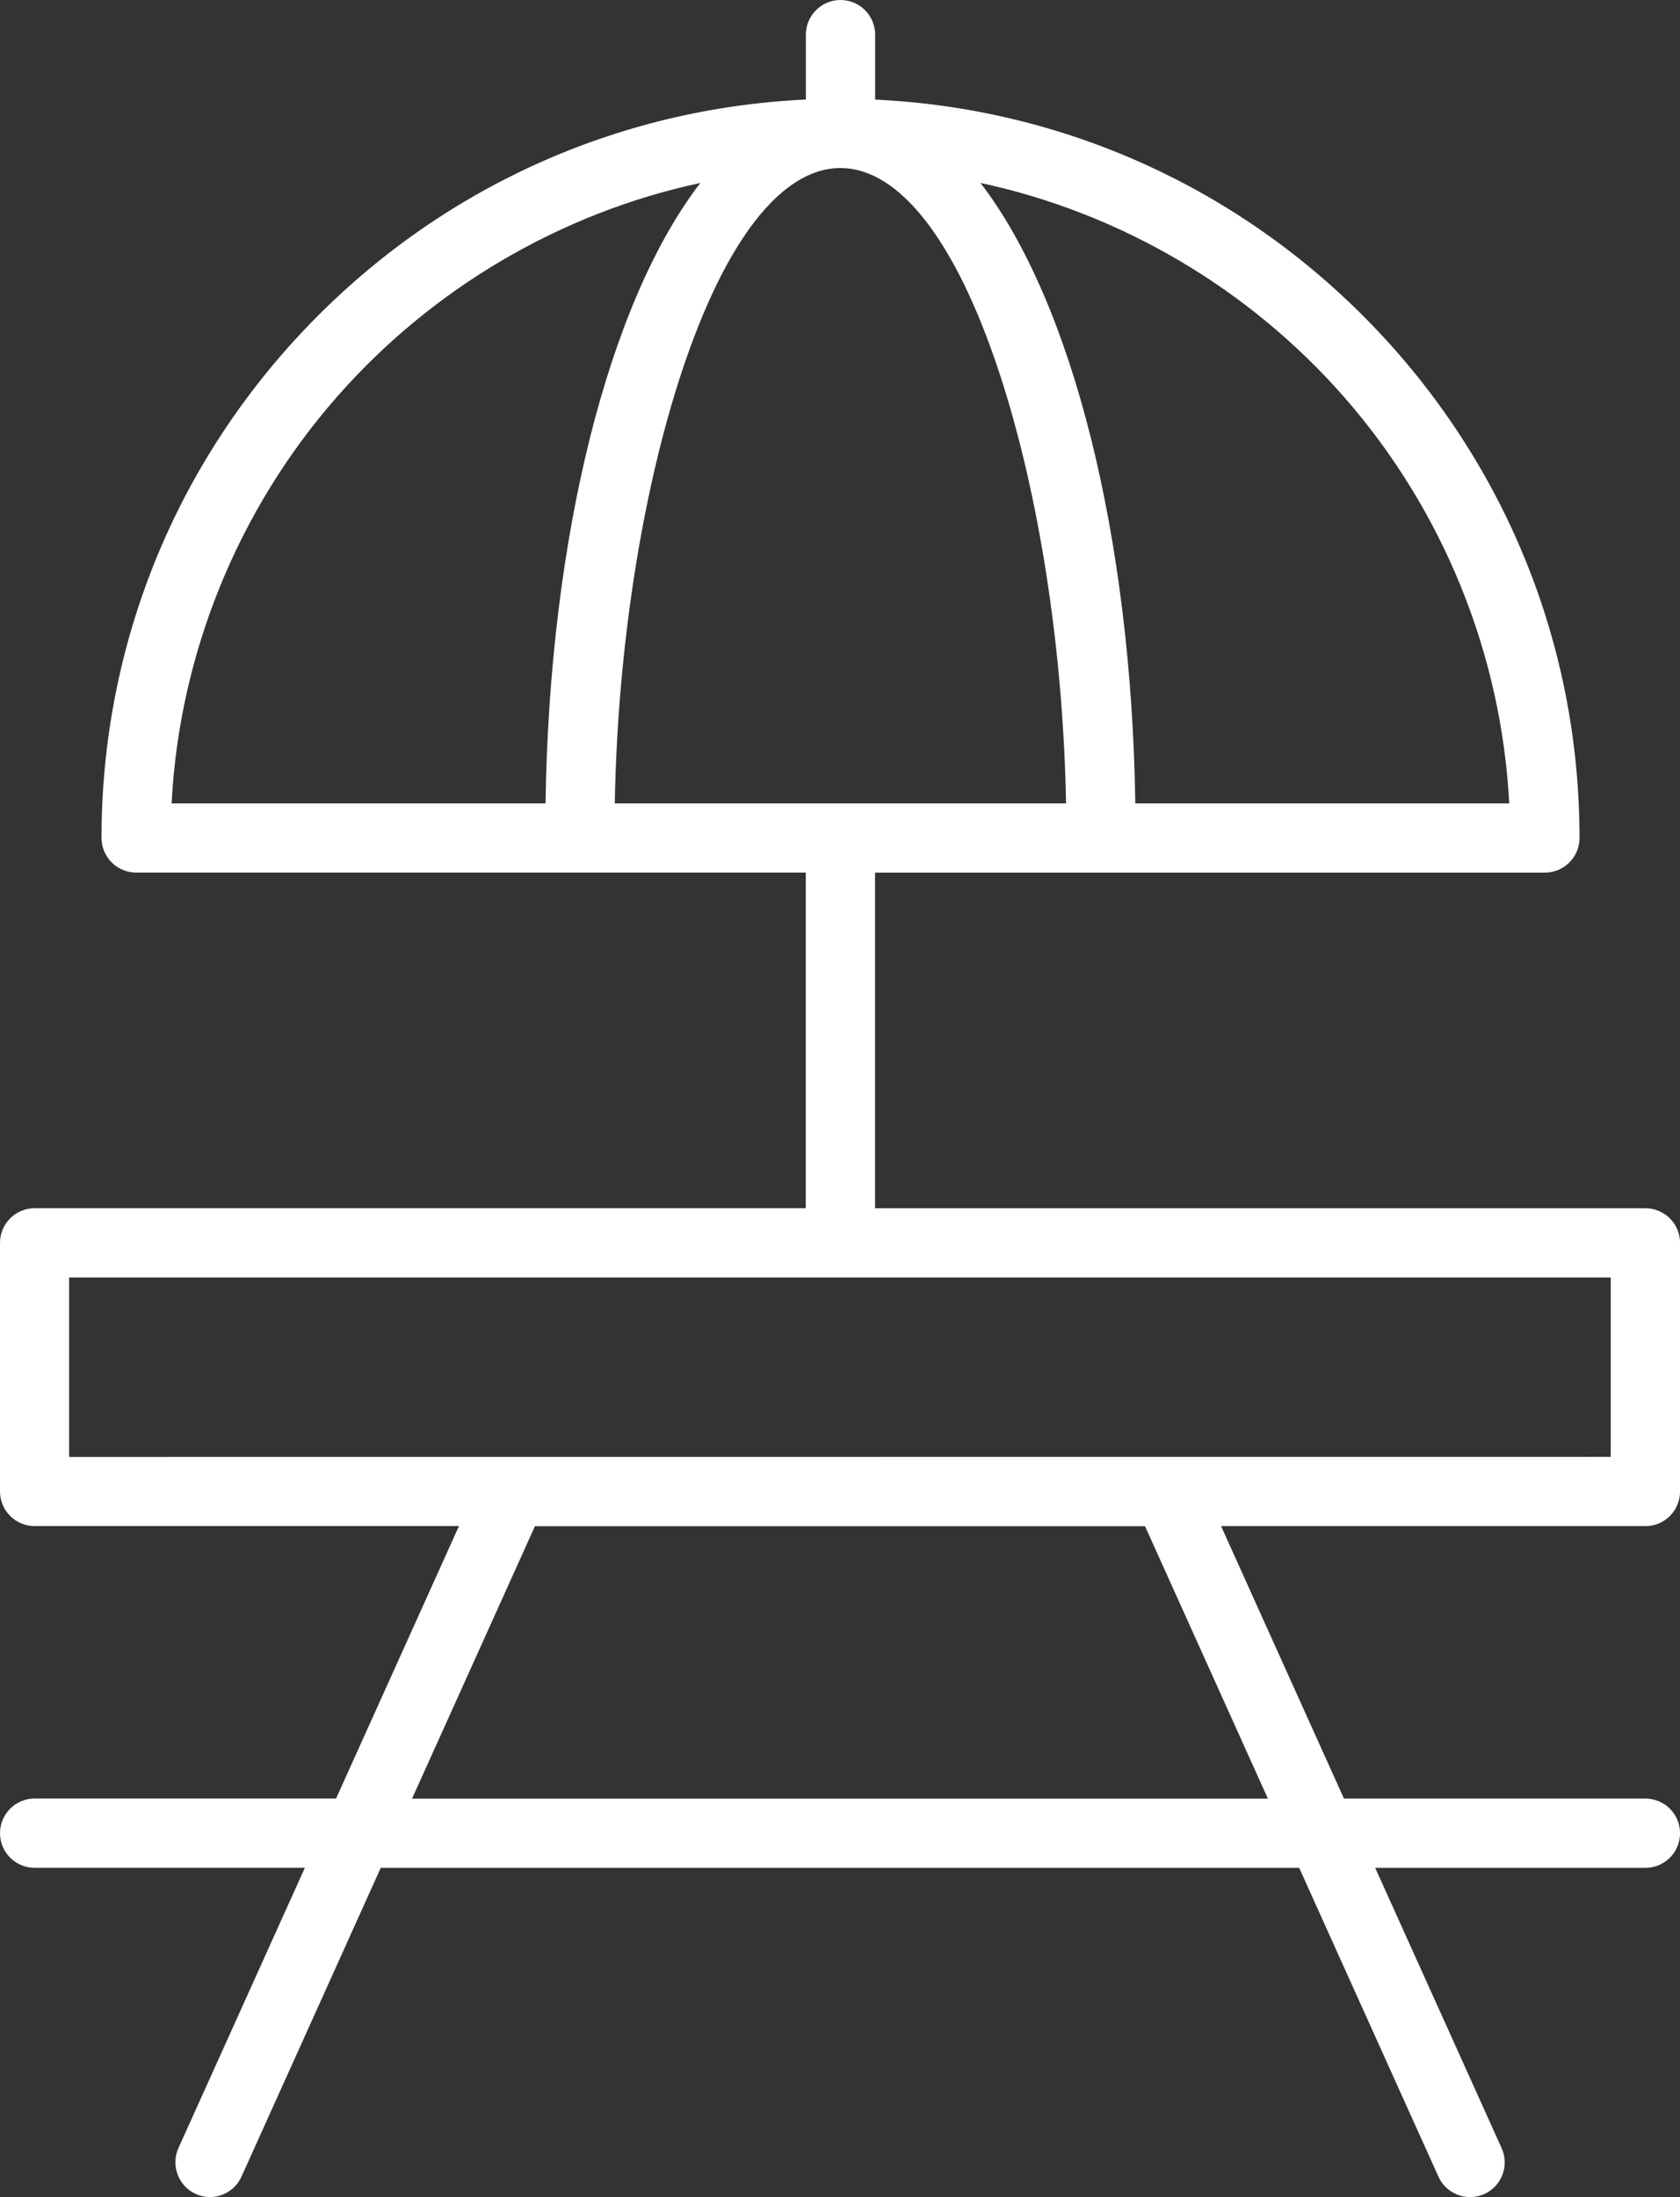 <svg xmlns="http://www.w3.org/2000/svg" id="Layer_2" data-name="Layer 2" viewBox="0 0 685.5 896.12"><rect x="0" y="0" width="685.5" height="896.12" fill="#333333" stroke="none"/><defs><style>      .cls-1 {        fill: #fff;      }    </style></defs><g id="Layer_1-2" data-name="Layer 1"><path class="cls-1" d="M599.84,896.12c-5.55,0-10.61-3.27-12.9-8.33l-56.83-125.96H155.36l-56.83,125.96c-2.29,5.06-7.36,8.33-12.9,8.33-1.92,0-3.92-.43-5.78-1.26v-.02c-7.06-3.23-10.23-11.62-7.05-18.69l51.59-114.33H14.12c-7.79,0-14.12-6.34-14.12-14.13s6.34-14.13,14.12-14.13h123.01l50.14-111.12H14.12c-7.79,0-14.12-6.34-14.12-14.13v-101.39c0-7.79,6.34-14.13,14.12-14.13h314.66v-136.9H55.55c-7.79,0-14.13-6.34-14.13-14.13,0-78.46,30.1-152.81,84.75-209.36,53.83-55.71,125.7-88.24,202.66-91.8V14.13c0-7.79,6.34-14.13,14.13-14.13s14.13,6.34,14.13,14.13v26.5c76.96,3.58,148.83,36.12,202.66,91.81,54.65,56.54,84.75,130.89,84.75,209.34,0,7.79-6.34,14.13-14.13,14.13h-273.32v136.9h314.34c7.79,0,14.13,6.34,14.13,14.13v101.39c0,7.79-6.34,14.13-14.13,14.13h-173.15l50.14,111.12h123.01c7.79,0,14.13,6.34,14.13,14.13s-6.34,14.13-14.13,14.13h-110.26l51.59,114.32c1.55,3.45,1.67,7.29.34,10.82-1.33,3.54-3.96,6.34-7.41,7.89-1.77.83-3.73,1.26-5.79,1.26ZM517.35,733.61l-50.14-111.12h-248.94l-50.14,111.12h349.22ZM28.19,594.24l629.05-.04v-73.14H28.19v73.19ZM615.81,327.69c-3.12-60.91-26.97-119.65-67.33-165.71-38.84-44.32-91.27-75.13-148.39-87.36,37.58,48.94,61.54,144.42,63.16,253.07h152.57ZM434.99,327.69c-1.15-62.95-11.11-127.05-27.45-176.32-17.71-53.4-40.66-82.82-64.62-82.83-23.97.01-46.92,29.43-64.64,82.83-16.35,49.28-26.31,113.38-27.43,176.32h184.14ZM222.59,327.69c1.62-108.66,25.57-204.13,63.16-253.07-57.12,12.25-109.55,43.07-148.38,87.38-40.36,46.05-64.21,104.78-67.35,165.69h152.58Z"></path></g></svg>